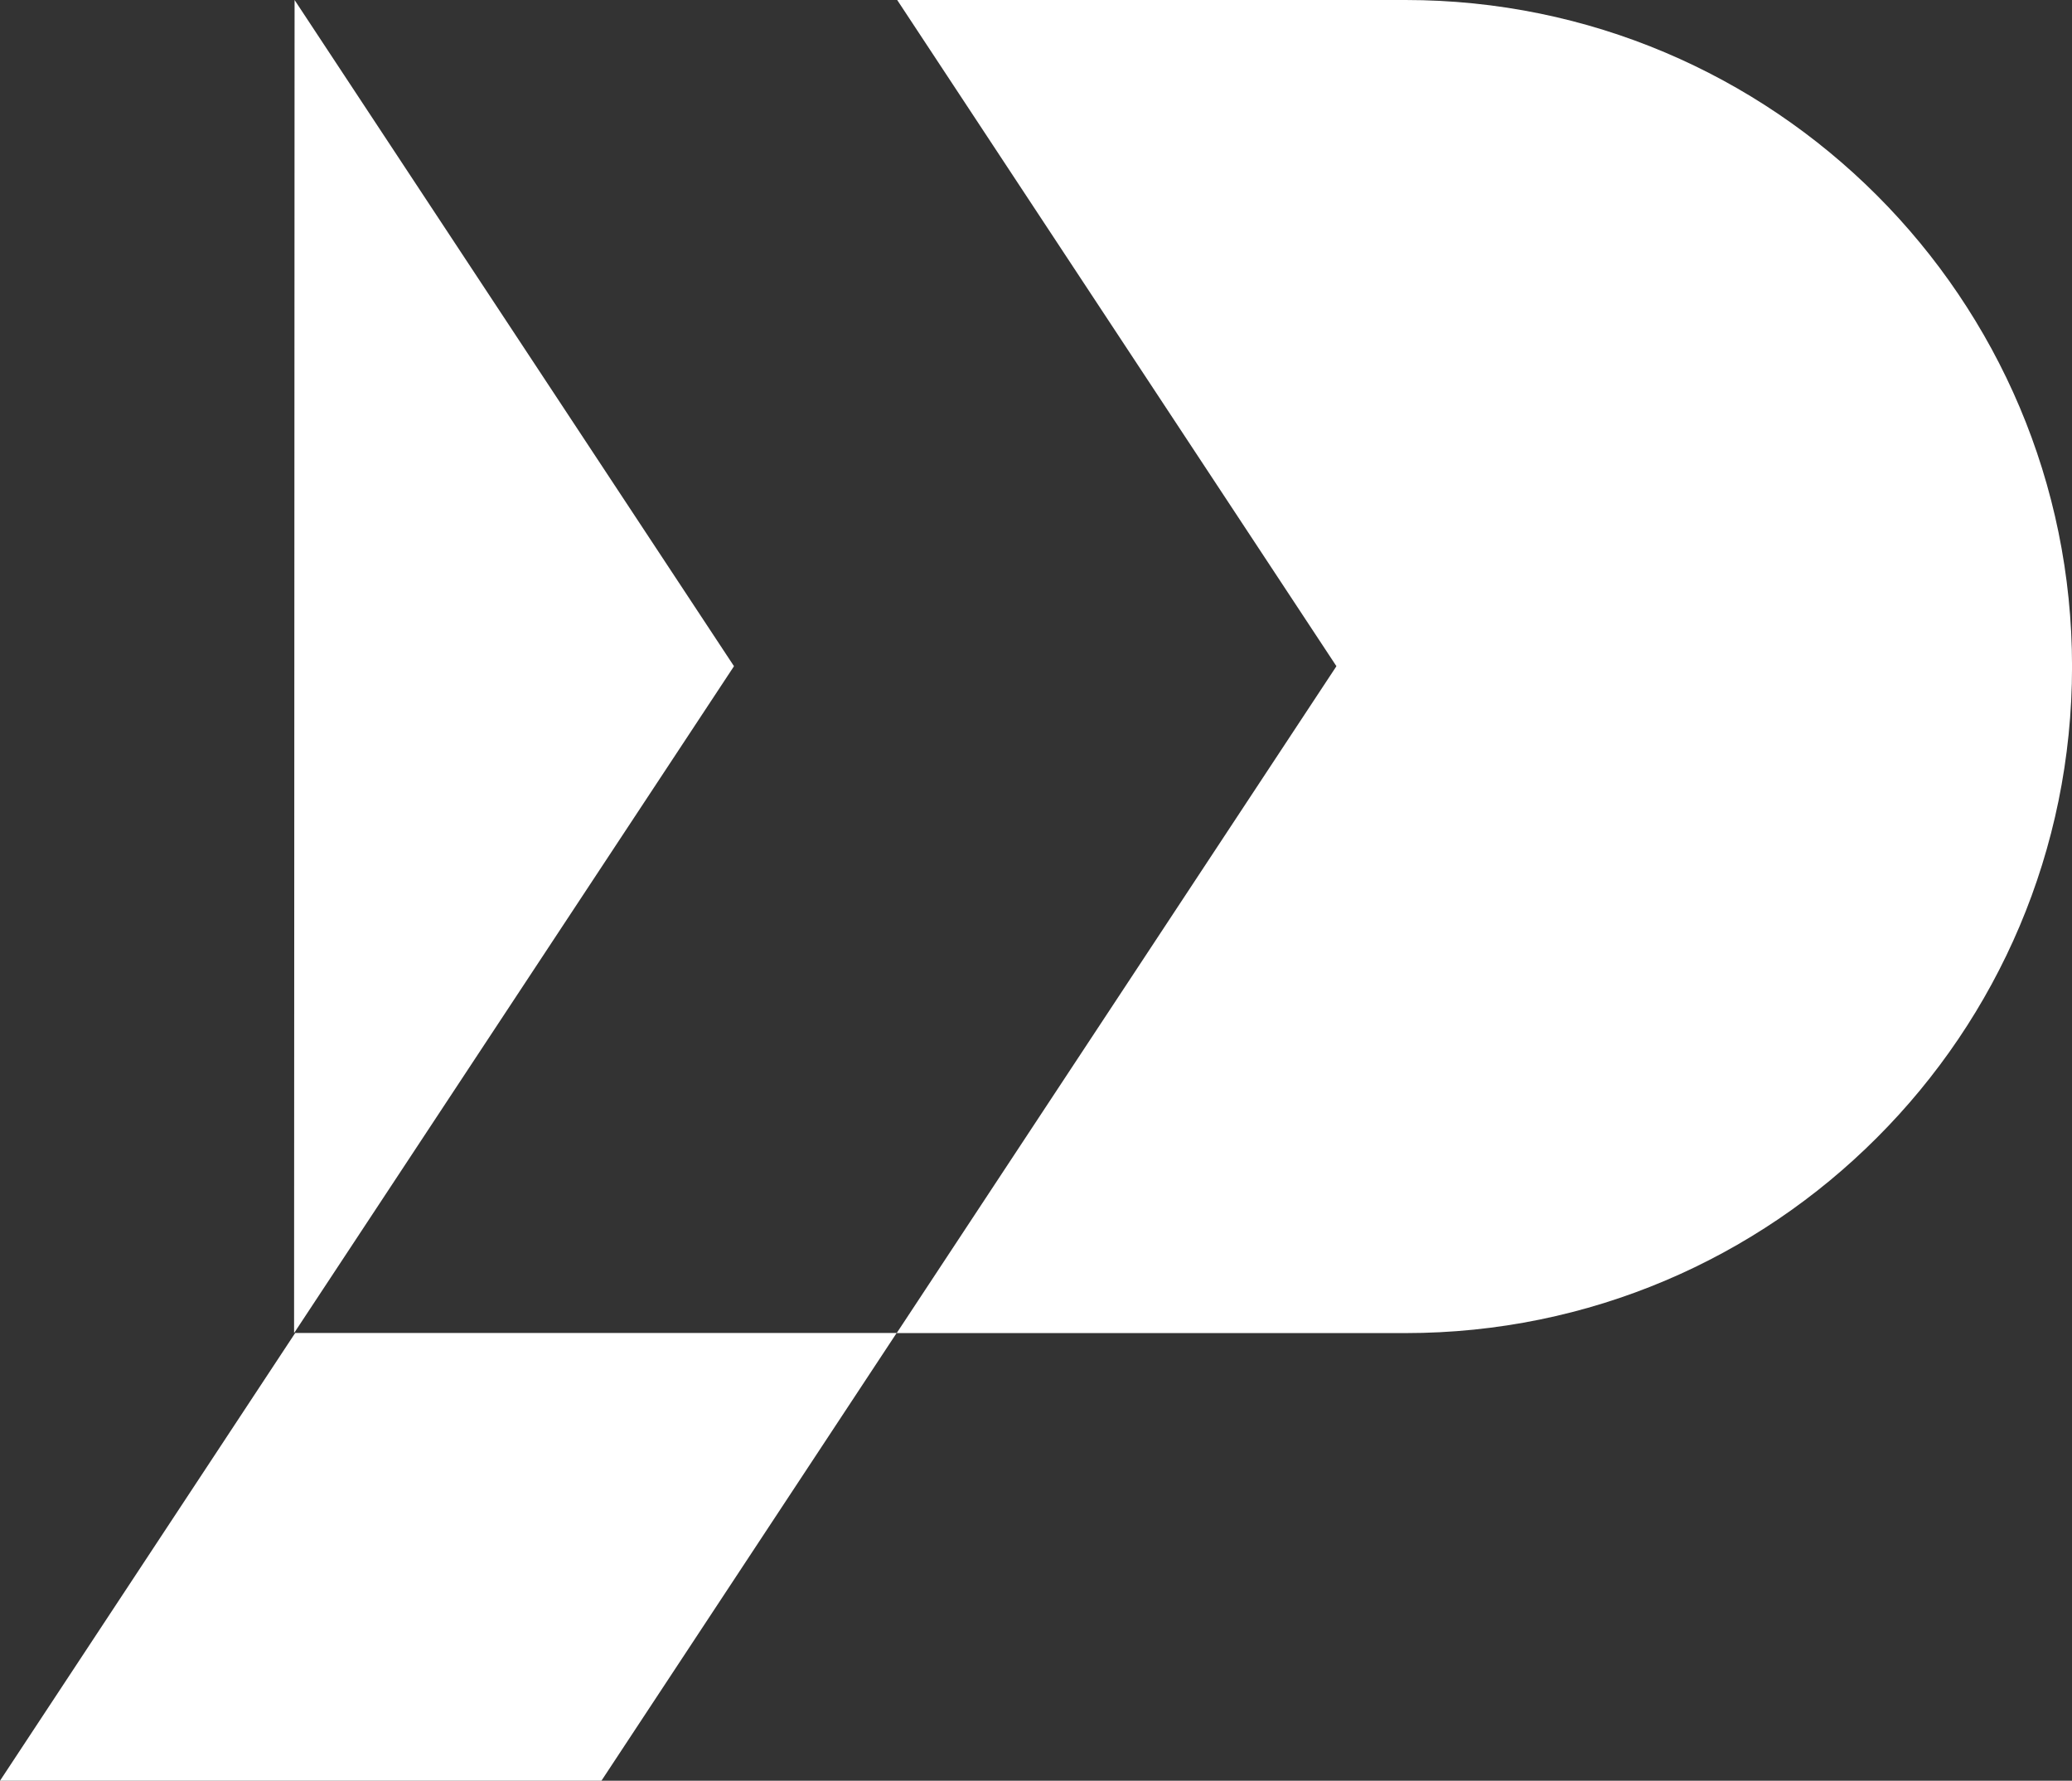 <?xml version="1.0" encoding="UTF-8"?>
<svg id="Layer_1" data-name="Layer 1" xmlns="http://www.w3.org/2000/svg" viewBox="0 0 457.2 392.95">
  <rect x="0" y="0" width="457.2" height="392.95" fill="#333333" stroke="none"/>
  <defs>
    <style>
      .cls-1 {
        fill: #fff;
      }
    </style>
  </defs>
  <path class="cls-1" d="M251.87,240.11,197.86,294.17h112.26c40.64,0,77.4-16.45,104-43.09,26.64-26.6,43.09-63.35,43.09-104C457.2,65.87,391.36,0,310.12,0h-112.15l96.92,147.01-97.03,147.16ZM65,0l-.11,294.17h0l97.07-147.16L65,0ZM197.84,294.14H65.14L0,392.95h132.71l65.14-98.8Z"/>
</svg>